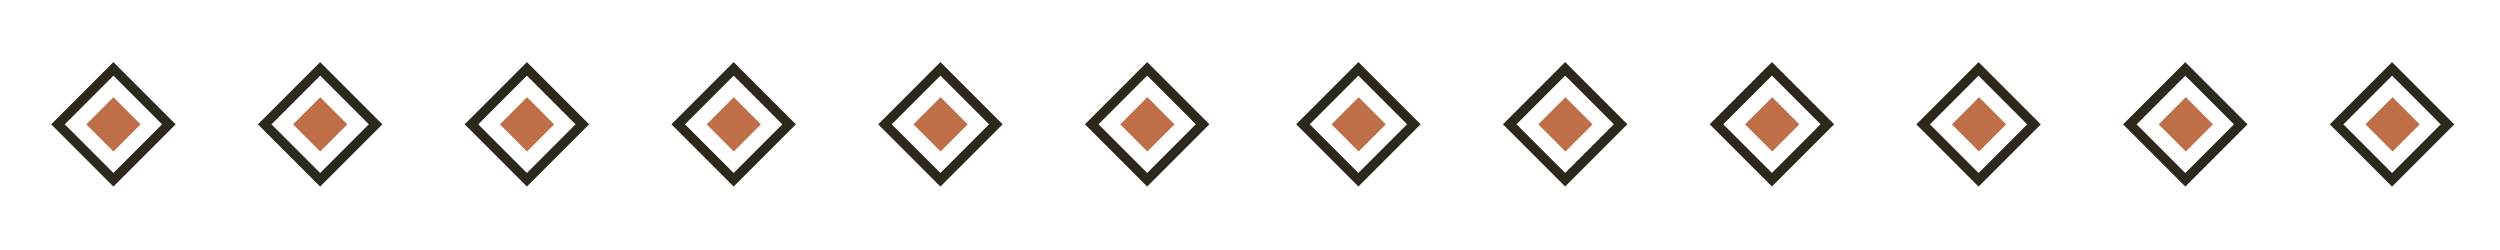 <svg xmlns="http://www.w3.org/2000/svg" xmlns:xlink="http://www.w3.org/1999/xlink" id="Layer_1" x="0px" y="0px" width="566.929px" height="56.693px" viewBox="0 0 566.929 56.693" xml:space="preserve"><g>			<rect x="16.831" y="19.306" transform="matrix(0.707 0.707 -0.707 0.707 27.467 -9.93)" fill="none" stroke="#2D281C" stroke-width="2.178" stroke-miterlimit="10" width="17.784" height="17.787"></rect>			<rect x="63.725" y="19.306" transform="matrix(0.707 0.707 -0.707 0.707 41.196 -43.083)" fill="none" stroke="#2D281C" stroke-width="2.178" stroke-miterlimit="10" width="17.784" height="17.786"></rect>			<rect x="110.618" y="19.306" transform="matrix(0.707 0.707 -0.707 0.707 54.927 -76.237)" fill="none" stroke="#2D281C" stroke-width="2.178" stroke-miterlimit="10" width="17.783" height="17.786"></rect>			<rect x="157.512" y="19.306" transform="matrix(0.707 0.707 -0.707 0.707 68.66 -109.392)" fill="none" stroke="#2D281C" stroke-width="2.178" stroke-miterlimit="10" width="17.783" height="17.786"></rect>			<rect x="204.405" y="19.307" transform="matrix(0.707 0.707 -0.707 0.707 82.393 -142.549)" fill="none" stroke="#2D281C" stroke-width="2.178" stroke-miterlimit="10" width="17.783" height="17.785"></rect>			<rect x="251.299" y="19.307" transform="matrix(0.707 0.707 -0.707 0.707 96.128 -175.707)" fill="none" stroke="#2D281C" stroke-width="2.178" stroke-miterlimit="10" width="17.782" height="17.785"></rect></g><g>	<polygon fill="#BE6F48" points="25.723,34.362 19.565,28.201 25.723,22.042 31.879,28.201  "></polygon>	<polygon fill="#BE6F48" points="72.617,34.362 66.458,28.201 72.617,22.042 78.772,28.201  "></polygon>	<polygon fill="#BE6F48" points="119.51,34.362 113.352,28.201 119.51,22.042 125.666,28.201  "></polygon>	<polygon fill="#BE6F48" points="166.403,34.362 160.246,28.201 166.403,22.042 172.559,28.201  "></polygon>	<polygon fill="#BE6F48" points="213.296,34.362 207.139,28.201 213.296,22.042 219.453,28.201  "></polygon>	<polygon fill="#BE6F48" points="260.19,34.362 254.033,28.201 260.19,22.042 266.346,28.201  "></polygon></g><g>			<rect x="299.212" y="19.307" transform="matrix(0.707 0.707 -0.707 0.707 110.158 -209.583)" fill="none" stroke="#2D281C" stroke-width="2.178" stroke-miterlimit="10" width="17.782" height="17.785"></rect>			<rect x="346.105" y="19.307" transform="matrix(0.707 0.707 -0.707 0.707 123.89 -242.739)" fill="none" stroke="#2D281C" stroke-width="2.178" stroke-miterlimit="10" width="17.782" height="17.785"></rect>			<rect x="392.999" y="19.307" transform="matrix(0.707 0.707 -0.707 0.707 137.621 -275.894)" fill="none" stroke="#2D281C" stroke-width="2.178" stroke-miterlimit="10" width="17.782" height="17.785"></rect>			<rect x="439.893" y="19.306" transform="matrix(0.707 0.707 -0.707 0.707 151.327 -309.027)" fill="none" stroke="#2D281C" stroke-width="2.178" stroke-miterlimit="10" width="17.784" height="17.786"></rect>			<rect x="486.786" y="19.306" transform="matrix(0.707 0.707 -0.707 0.707 165.056 -342.18)" fill="none" stroke="#2D281C" stroke-width="2.178" stroke-miterlimit="10" width="17.784" height="17.786"></rect>			<rect x="533.68" y="19.306" transform="matrix(0.707 0.707 -0.707 0.707 178.785 -375.333)" fill="none" stroke="#2D281C" stroke-width="2.178" stroke-miterlimit="10" width="17.784" height="17.786"></rect></g><g>	<polygon fill="#BE6F48" points="308.103,34.362 301.946,28.201 308.103,22.042 314.26,28.201  "></polygon>	<polygon fill="#BE6F48" points="354.997,34.362 348.839,28.201 354.997,22.042 361.153,28.201  "></polygon>	<polygon fill="#BE6F48" points="401.89,34.362 395.733,28.201 401.89,22.042 408.046,28.201  "></polygon>	<polygon fill="#BE6F48" points="448.785,34.362 442.626,28.201 448.785,22.042 454.939,28.201  "></polygon>	<polygon fill="#BE6F48" points="495.678,34.362 489.52,28.201 495.678,22.042 501.833,28.201  "></polygon>	<polygon fill="#BE6F48" points="542.572,34.362 536.414,28.201 542.572,22.042 548.725,28.201  "></polygon></g></svg>